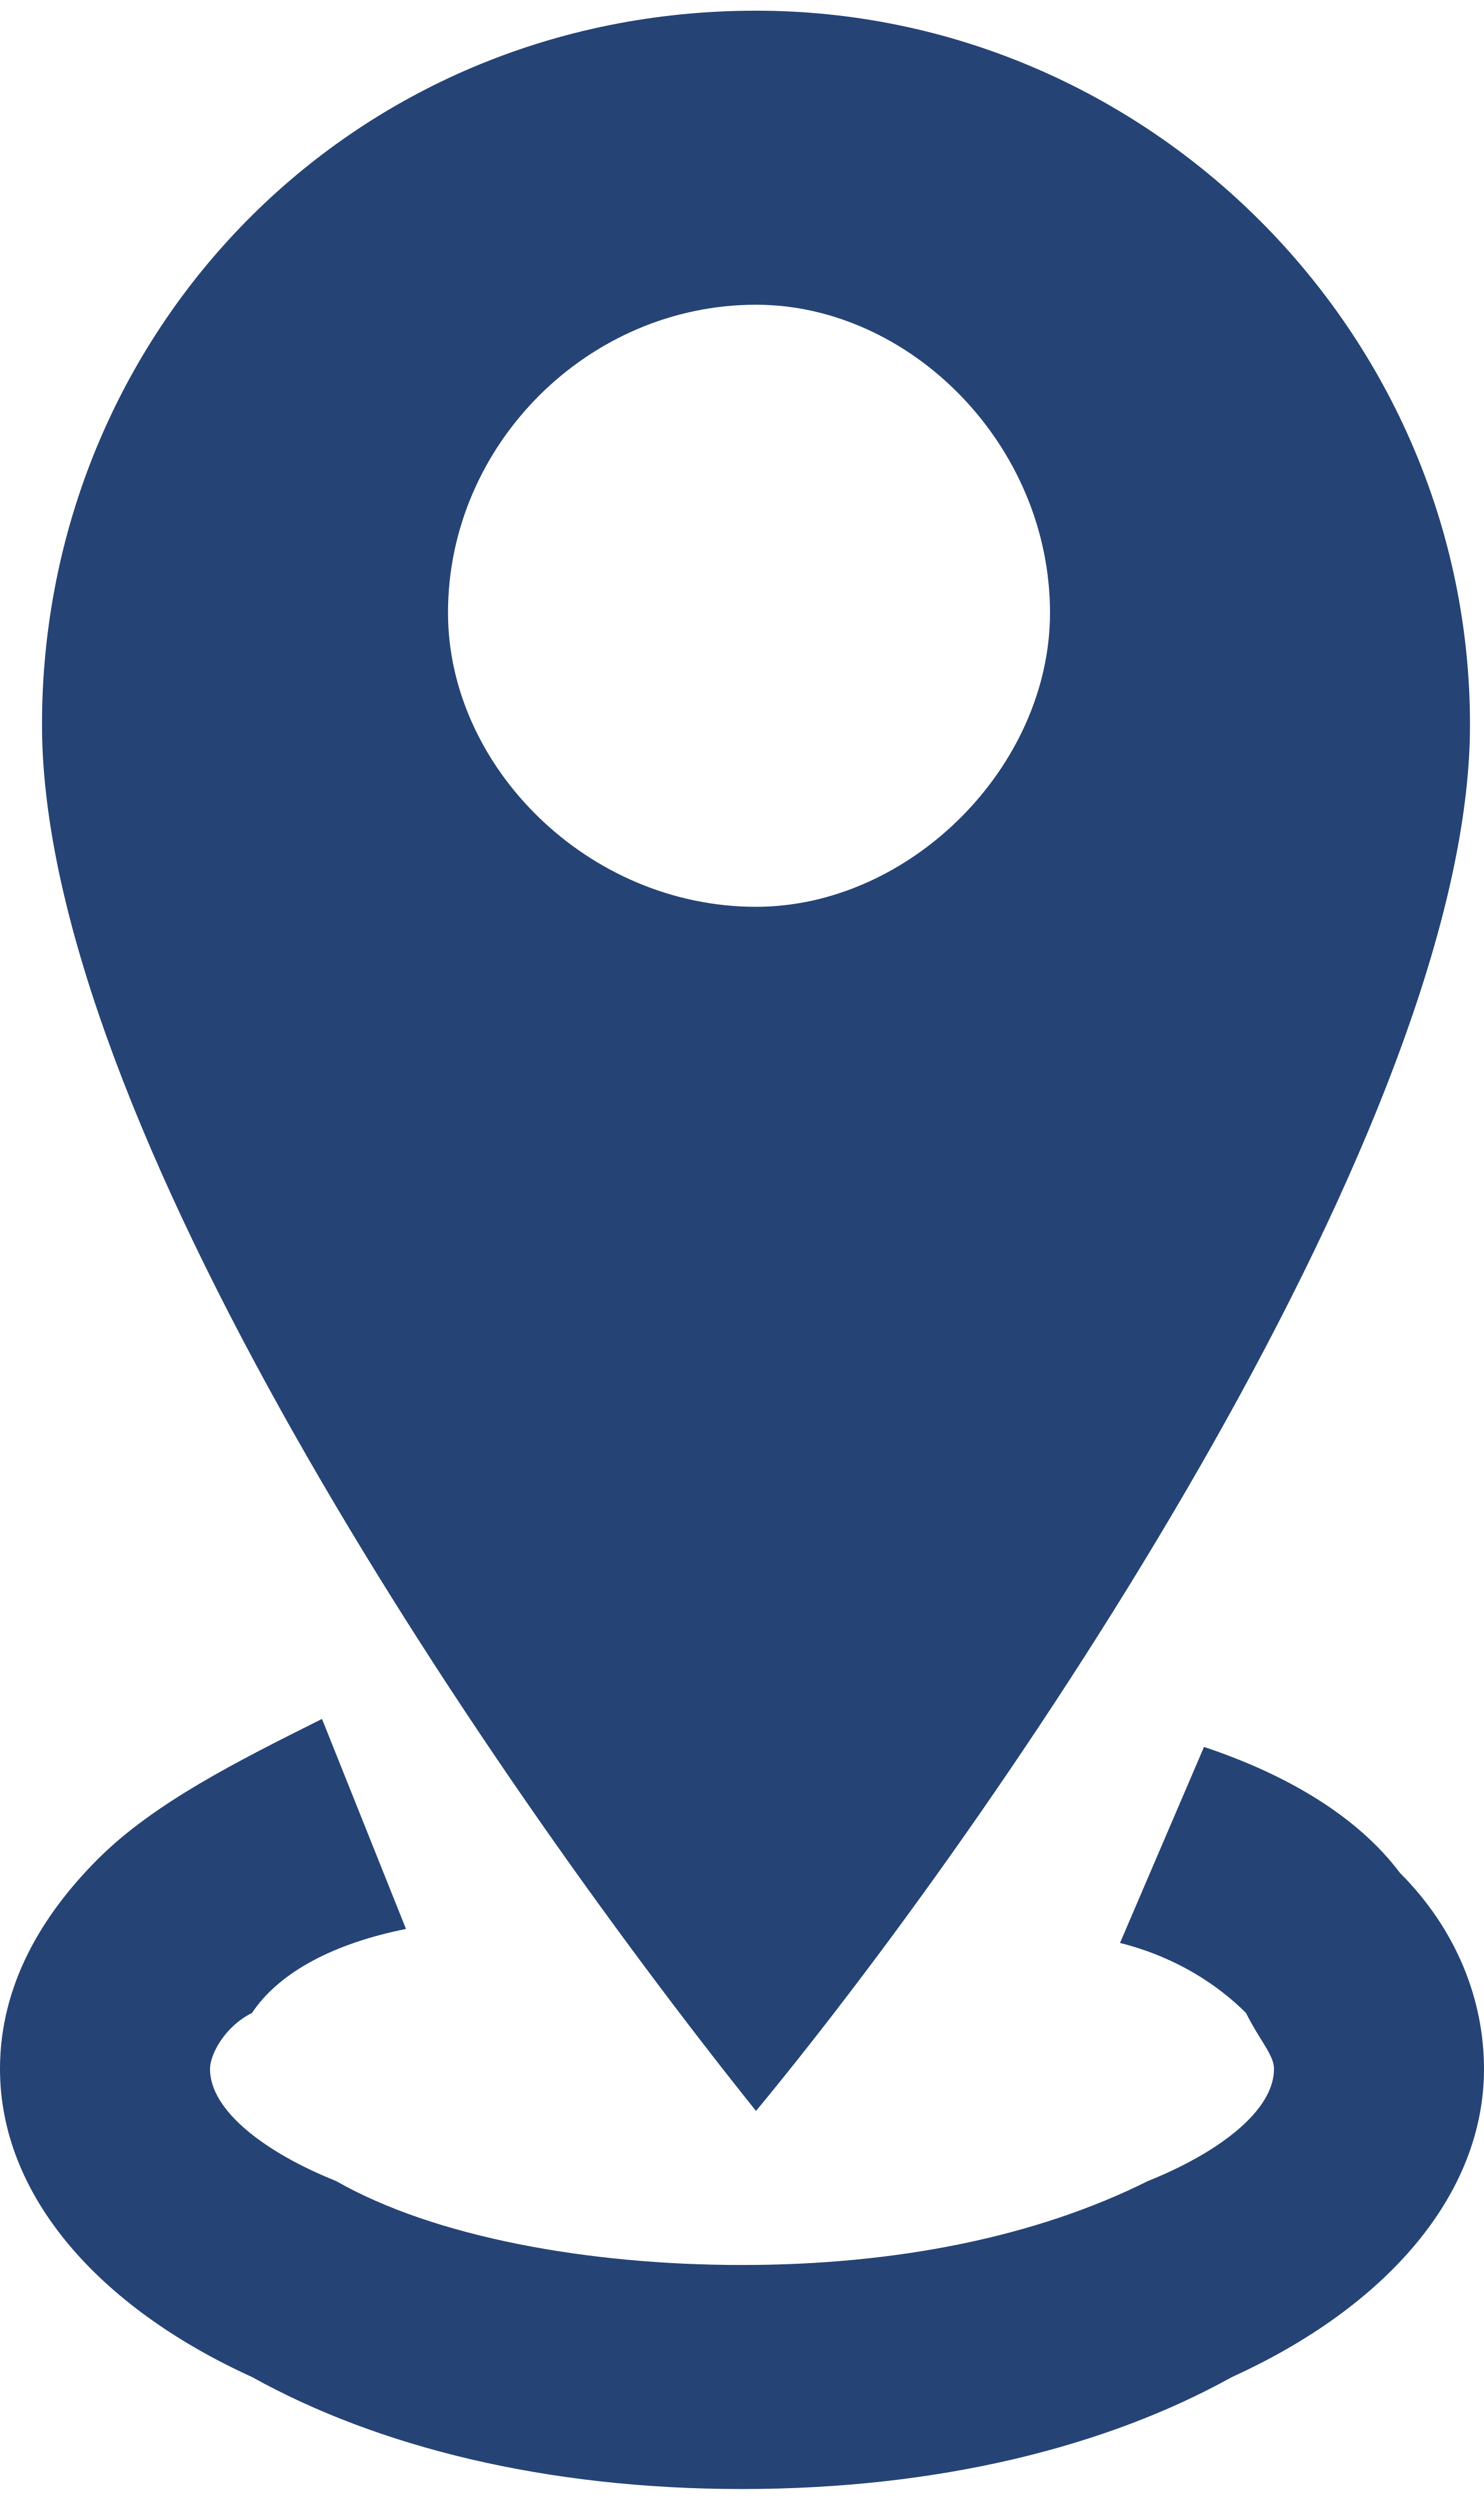 <?xml version="1.0" encoding="UTF-8"?>
<!DOCTYPE svg PUBLIC "-//W3C//DTD SVG 1.1//EN" "http://www.w3.org/Graphics/SVG/1.1/DTD/svg11.dtd">
<!-- Creator: CorelDRAW 2017 -->
<svg xmlns="http://www.w3.org/2000/svg" xml:space="preserve" width="19px" height="32px" version="1.1" style="shape-rendering:geometricPrecision; text-rendering:geometricPrecision; image-rendering:optimizeQuality; fill-rule:evenodd; clip-rule:evenodd"
viewBox="0 0 0.106 0.177"
 xmlns:xlink="http://www.w3.org/1999/xlink">
 <defs>
  <style type="text/css">
   <![CDATA[
    .fil0 {fill:#254375}
    .fil1 {fill:#254375;fill-rule:nonzero}
   ]]>
  </style>
 </defs>
 <g id="Слой_x0020_1">
  <g id="_2471825574288">
   <path class="fil0" d="M0.054 0c0.028,0 0.051,0.023 0.051,0.051 0,0.028 -0.032,0.076 -0.051,0.099 -0.02,-0.025 -0.051,-0.071 -0.051,-0.099 0,-0.028 0.022,-0.051 0.051,-0.051zm0 0.021c0.011,0 0.021,0.01 0.021,0.022 0,0.011 -0.01,0.021 -0.021,0.021 -0.012,0 -0.022,-0.01 -0.022,-0.021 0,-0.012 0.01,-0.022 0.022,-0.022z"/>
   <path class="fil1" d="M0.086 0.124c0.006,0.002 0.011,0.005 0.014,0.009 0.004,0.004 0.006,0.009 0.006,0.014 0,0.009 -0.007,0.017 -0.018,0.022 -0.009,0.005 -0.021,0.008 -0.035,0.008 -0.014,0 -0.026,-0.003 -0.035,-0.008 -0.011,-0.005 -0.018,-0.013 -0.018,-0.022 0,-0.006 0.003,-0.011 0.007,-0.015 0.004,-0.004 0.01,-0.007 0.016,-0.01l0.006 0.015c-0.005,0.001 -0.009,0.003 -0.011,0.006 -0.002,0.001 -0.003,0.003 -0.003,0.004 0,0.003 0.004,0.006 0.009,0.008 0.007,0.004 0.018,0.006 0.029,0.006 0.011,0 0.021,-0.002 0.029,-0.006 0.005,-0.002 0.009,-0.005 0.009,-0.008 0,-0.001 -0.001,-0.002 -0.002,-0.004 -0.002,-0.002 -0.005,-0.004 -0.009,-0.005l0.006 -0.014z"/>
  </g>
 </g>
</svg>
